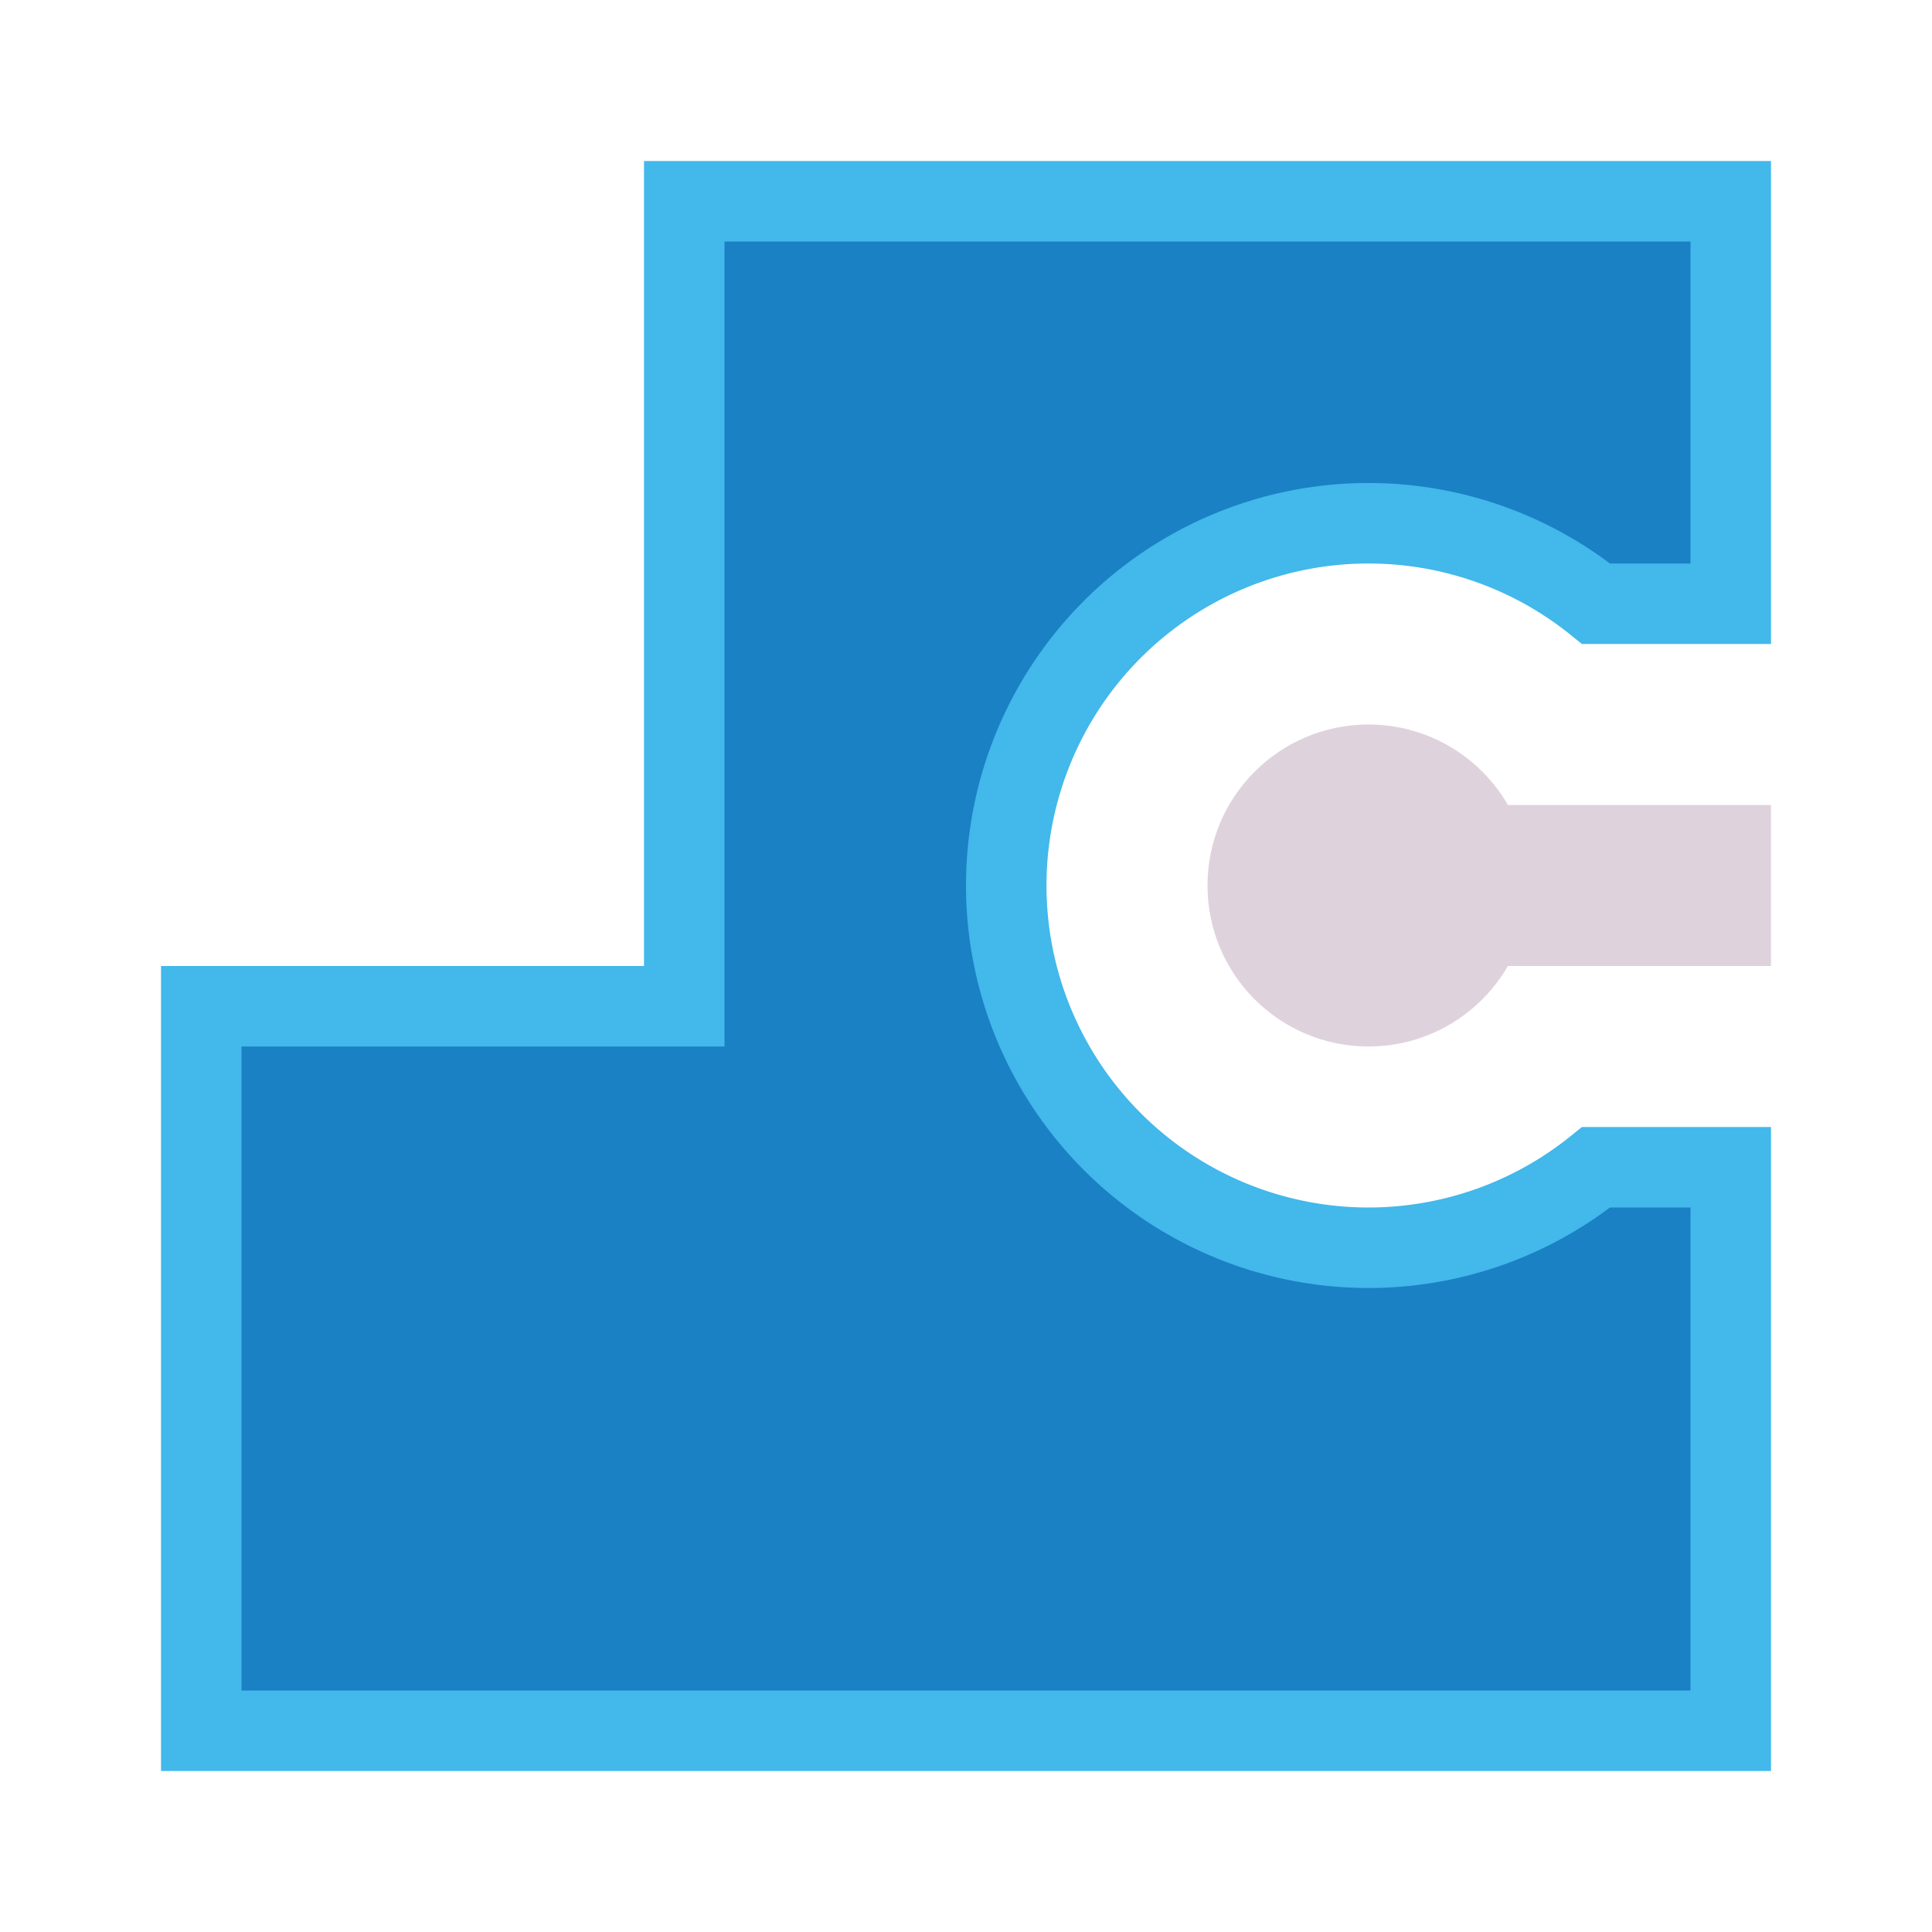 <?xml version="1.0" encoding="UTF-8" standalone="no"?>
<svg
   xmlns:dc="http://purl.org/dc/elements/1.1/"
   xmlns:cc="http://creativecommons.org/ns#"
   xmlns:rdf="http://www.w3.org/1999/02/22-rdf-syntax-ns#"
   xmlns:svg="http://www.w3.org/2000/svg"
   xmlns="http://www.w3.org/2000/svg"
   xmlns:xlink="http://www.w3.org/1999/xlink"
   xmlns:sodipodi="http://sodipodi.sourceforge.net/DTD/sodipodi-0.dtd"
   xmlns:inkscape="http://www.inkscape.org/namespaces/inkscape"
   id="Слой_1"
   data-name="Слой 1"
   viewBox="0 0 24 24"
   version="1.1"
   sodipodi:docname="show_zone.svg"
   inkscape:version="1.0.1 (c497b03c, 2020-09-10)">
  <sodipodi:namedview
     pagecolor="#ffffff"
     bordercolor="#666666"
     borderopacity="1"
     objecttolerance="10"
     gridtolerance="10"
     guidetolerance="10"
     inkscape:pageopacity="0"
     inkscape:pageshadow="2"
     inkscape:window-width="1280"
     inkscape:window-height="715"
     id="namedview40"
     showgrid="true"
     inkscape:zoom="13.819395"
     inkscape:cx="9.5147072"
     inkscape:cy="13.292127"
     inkscape:window-x="0"
     inkscape:window-y="23"
     inkscape:window-maximized="1"
     inkscape:current-layer="Слой_1"
     inkscape:document-rotation="0">
    <inkscape:grid
       type="xygrid"
       id="grid240583"
       spacingx="0.5"
       spacingy="0.5"
       color="#b7b7ff"
       opacity="0.125"
       empspacing="2" />
  </sodipodi:namedview>
  <defs
     id="defs11">
    <style
       id="style3">.cls-1{fill:#42B8EB;}.cls-2{fill:#595959;}.cls-3{fill:url(#Безымянный_градиент_19);}.cls-4{fill:url(#Безымянный_градиент_19-2);}.cls-5{fill:#DED3DD;}.cls-6{fill:#f2647e;}.cls-7{fill:#545454;}</style>
    <linearGradient
       id="Безымянный_градиент_19"
       x1="8.337"
       y1="15.53"
       x2="8.337"
       y2="12.923"
       gradientUnits="userSpaceOnUse">
      <stop
         offset="0"
         stop-color="#ececec"
         id="stop5" />
      <stop
         offset="1"
         stop-color="#c6c6c5"
         id="stop7" />
    </linearGradient>
    <linearGradient
       id="Безымянный_градиент_19-2"
       x1="9.562"
       y1="15.53"
       x2="9.562"
       y2="12.923"
       xlink:href="#Безымянный_градиент_19" />
  </defs>
  <title
     id="title13">show_zone</title>
  <circle
     style="fill:#DED3DD;fill-opacity:1;stroke:none;stroke-width:1.002;stroke-linecap:round;stroke-linejoin:round"
     id="path867"
     cx="17"
     cy="11"
     r="2" />
  <rect
     style="fill:#DED3DD;fill-opacity:1;stroke:none;stroke-width:1.002;stroke-linecap:round;stroke-linejoin:round"
     id="rect869"
     width="5"
     height="2"
     x="17"
     y="10" />
  <path
     id="polygon838-7"
     style="display:inline;fill:#1A81C4;stroke:#42B8EB;stroke-opacity:1;fill-opacity:1"
     d="m 8.5,2.5 v 10 h -6 v 9 h 19 v -7 H 19.828 A 4.5,4.5 0 0 1 17,15.5 4.5,4.5 0 0 1 12.5,11 4.5,4.5 0 0 1 17,6.5 a 4.5,4.5 0 0 1 2.828,1 H 21.5 v -5 z" />
</svg>
